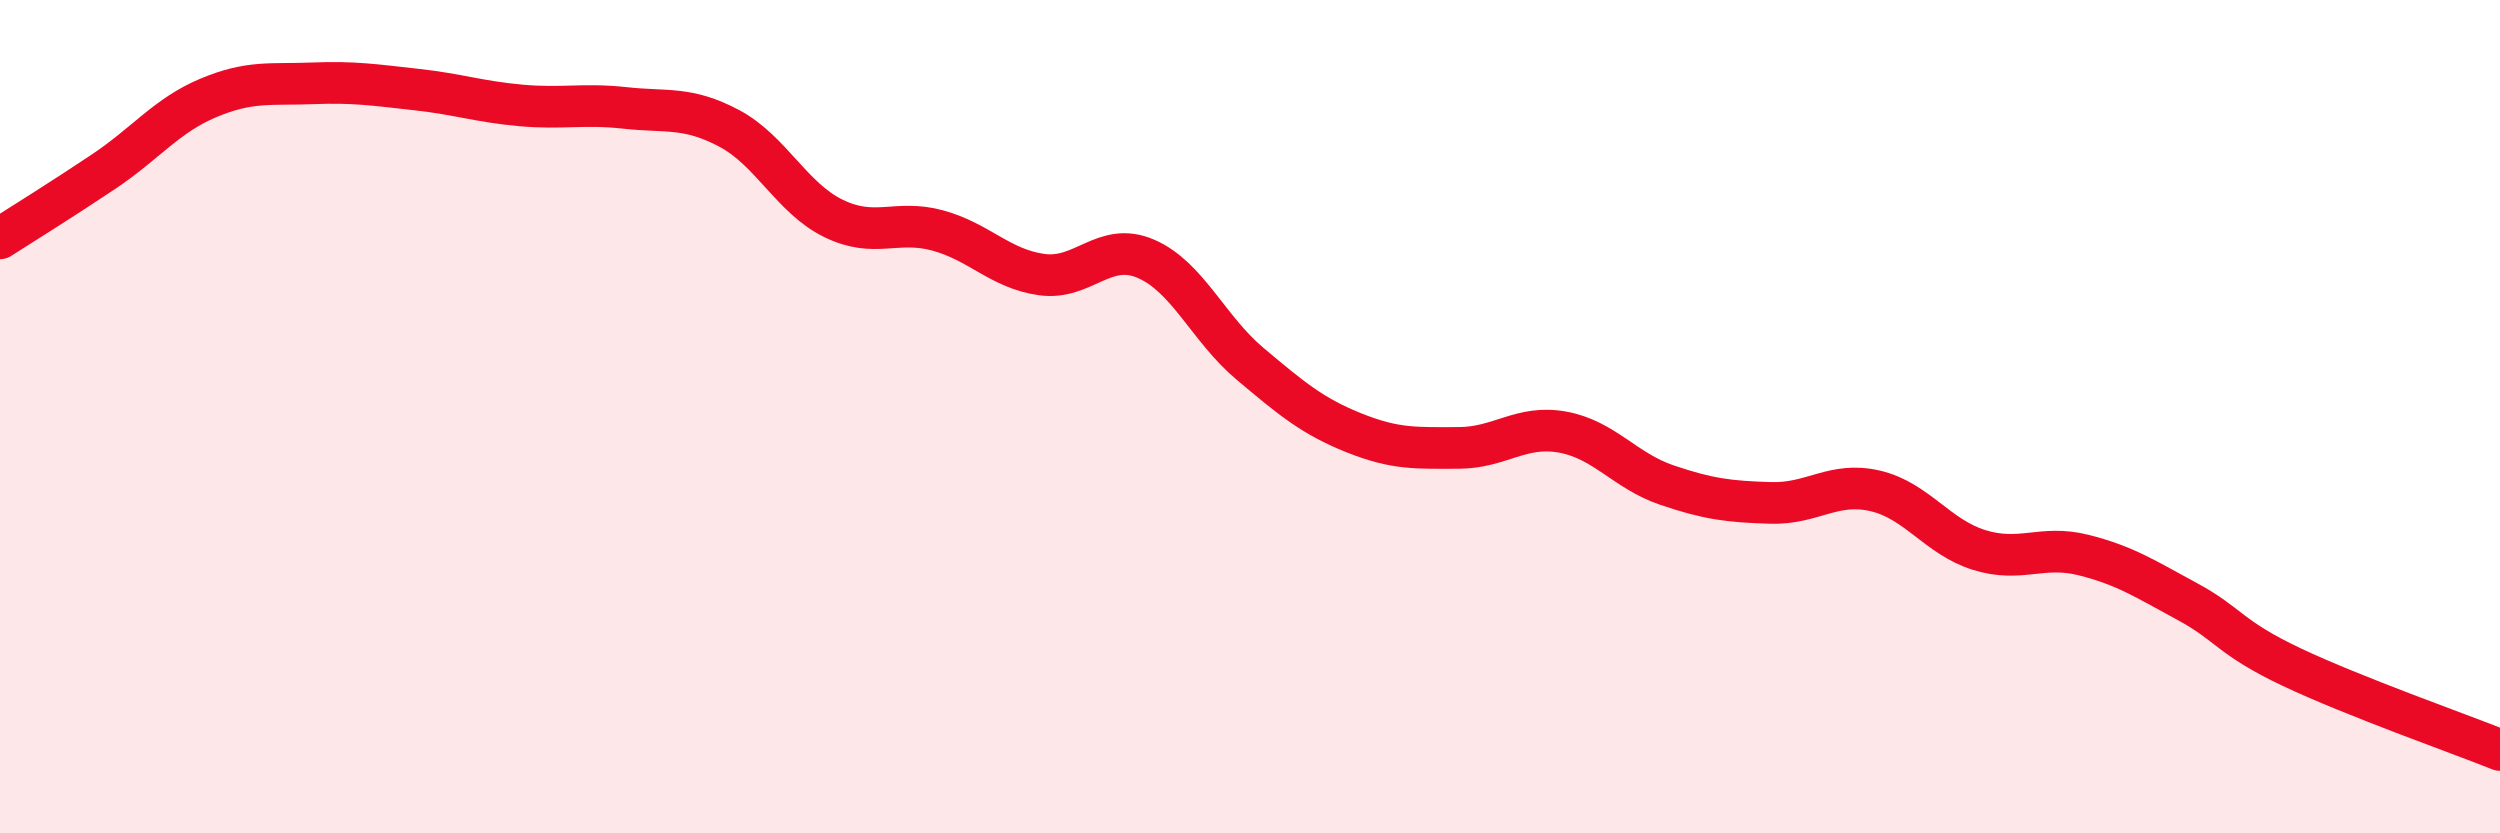 
    <svg width="60" height="20" viewBox="0 0 60 20" xmlns="http://www.w3.org/2000/svg">
      <path
        d="M 0,5.72 C 0.5,5.4 1.5,4.78 2.5,4.11 C 3.5,3.44 4,2.77 5,2.35 C 6,1.93 6.5,2.04 7.5,2 C 8.5,1.96 9,2.04 10,2.15 C 11,2.26 11.5,2.44 12.5,2.53 C 13.5,2.62 14,2.48 15,2.59 C 16,2.7 16.5,2.55 17.5,3.08 C 18.5,3.61 19,4.75 20,5.24 C 21,5.73 21.5,5.26 22.5,5.53 C 23.5,5.8 24,6.45 25,6.59 C 26,6.73 26.5,5.78 27.5,6.21 C 28.5,6.64 29,7.89 30,8.73 C 31,9.57 31.5,9.99 32.5,10.39 C 33.5,10.79 34,10.75 35,10.75 C 36,10.75 36.5,10.19 37.5,10.37 C 38.5,10.55 39,11.3 40,11.64 C 41,11.98 41.5,12.04 42.5,12.07 C 43.5,12.1 44,11.55 45,11.78 C 46,12.01 46.5,12.89 47.5,13.2 C 48.5,13.51 49,13.07 50,13.32 C 51,13.57 51.5,13.9 52.5,14.44 C 53.5,14.98 53.5,15.3 55,16.01 C 56.5,16.72 59,17.6 60,18L60 20L0 20Z"
        fill="#EB0A25"
        opacity="0.1"
        stroke-linecap="round"
        stroke-linejoin="round"
      />
      <path
        d="M 0,5.72 C 0.5,5.4 1.5,4.78 2.5,4.11 C 3.5,3.44 4,2.77 5,2.35 C 6,1.93 6.5,2.04 7.5,2 C 8.5,1.96 9,2.04 10,2.15 C 11,2.26 11.5,2.44 12.5,2.53 C 13.5,2.62 14,2.48 15,2.59 C 16,2.7 16.5,2.55 17.5,3.08 C 18.5,3.61 19,4.75 20,5.24 C 21,5.73 21.5,5.26 22.5,5.53 C 23.5,5.8 24,6.45 25,6.59 C 26,6.73 26.5,5.78 27.5,6.21 C 28.5,6.64 29,7.89 30,8.73 C 31,9.57 31.5,9.99 32.5,10.39 C 33.5,10.79 34,10.75 35,10.75 C 36,10.75 36.5,10.19 37.5,10.37 C 38.5,10.55 39,11.3 40,11.64 C 41,11.98 41.5,12.04 42.5,12.07 C 43.5,12.1 44,11.55 45,11.78 C 46,12.01 46.5,12.89 47.5,13.2 C 48.5,13.51 49,13.07 50,13.32 C 51,13.57 51.5,13.9 52.5,14.44 C 53.5,14.98 53.5,15.3 55,16.01 C 56.5,16.72 59,17.6 60,18"
        stroke="#EB0A25"
        stroke-width="1"
        fill="none"
        stroke-linecap="round"
        stroke-linejoin="round"
      />
    </svg>
  